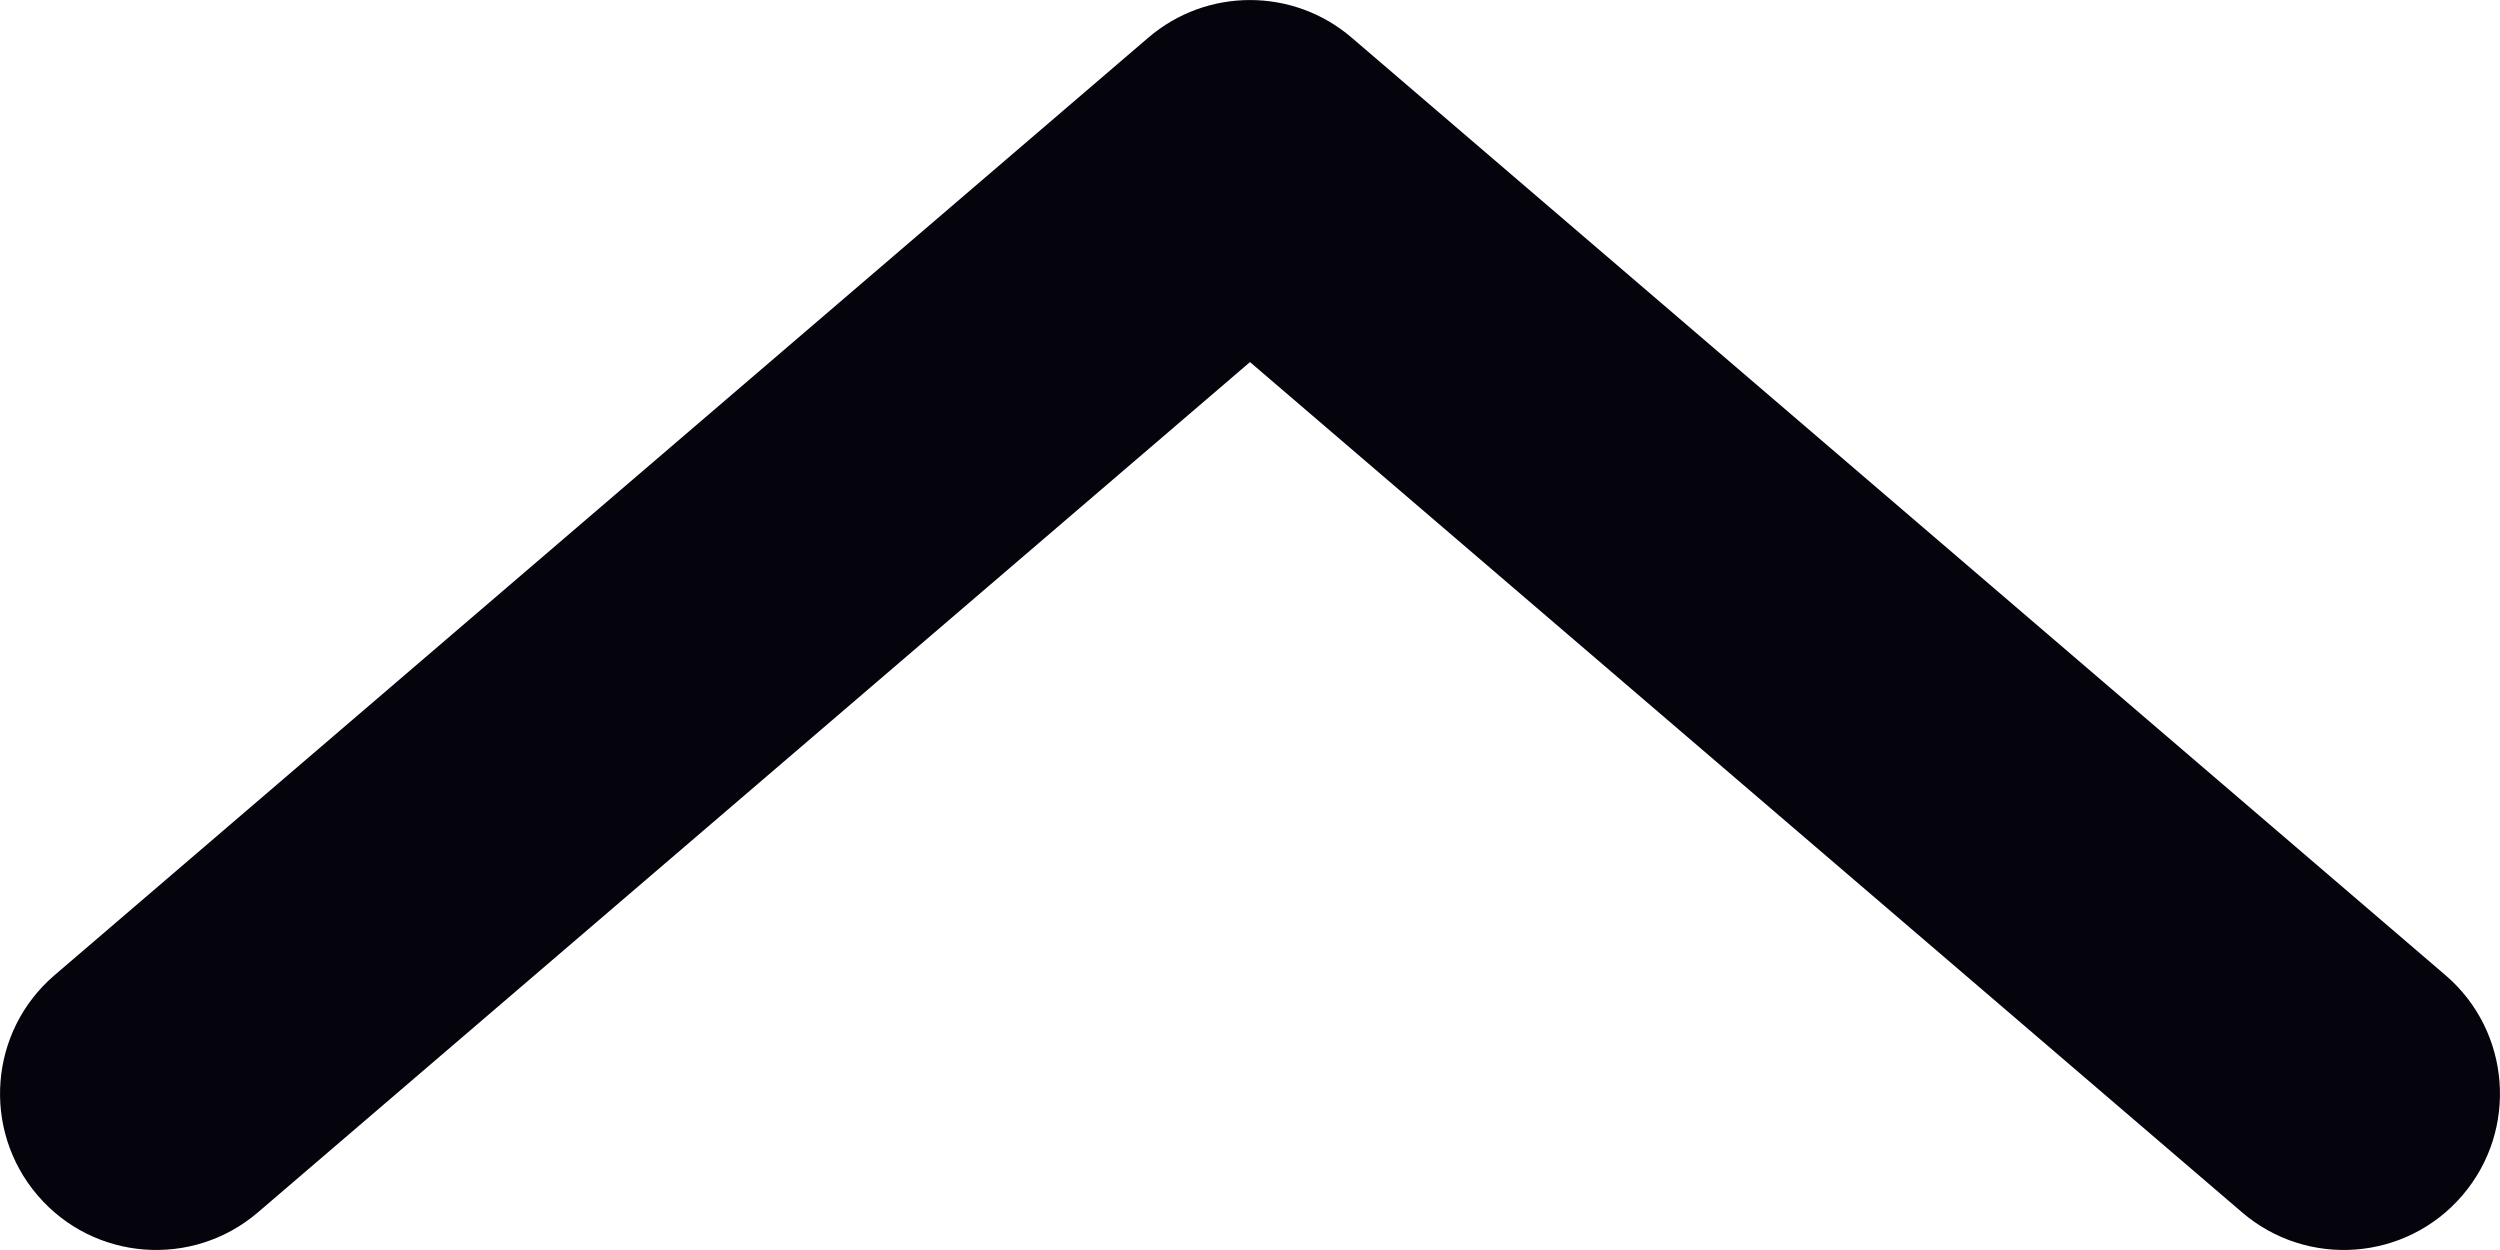 <svg fill="none" height="9" viewBox="0 0 18 9" width="18" xmlns="http://www.w3.org/2000/svg"><path clip-rule="evenodd" d="m8.268.271c.421-.361 1.043-.361 1.464 0l7.875 6.75c.472.404.526 1.115.122 1.586-.404.472-1.115.526-1.586.122l-7.143-6.122-7.143 6.122c-.472.404-1.182.35-1.586-.122s-.35-1.182.122-1.586z" fill="#05040c" fill-rule="evenodd"/></svg>